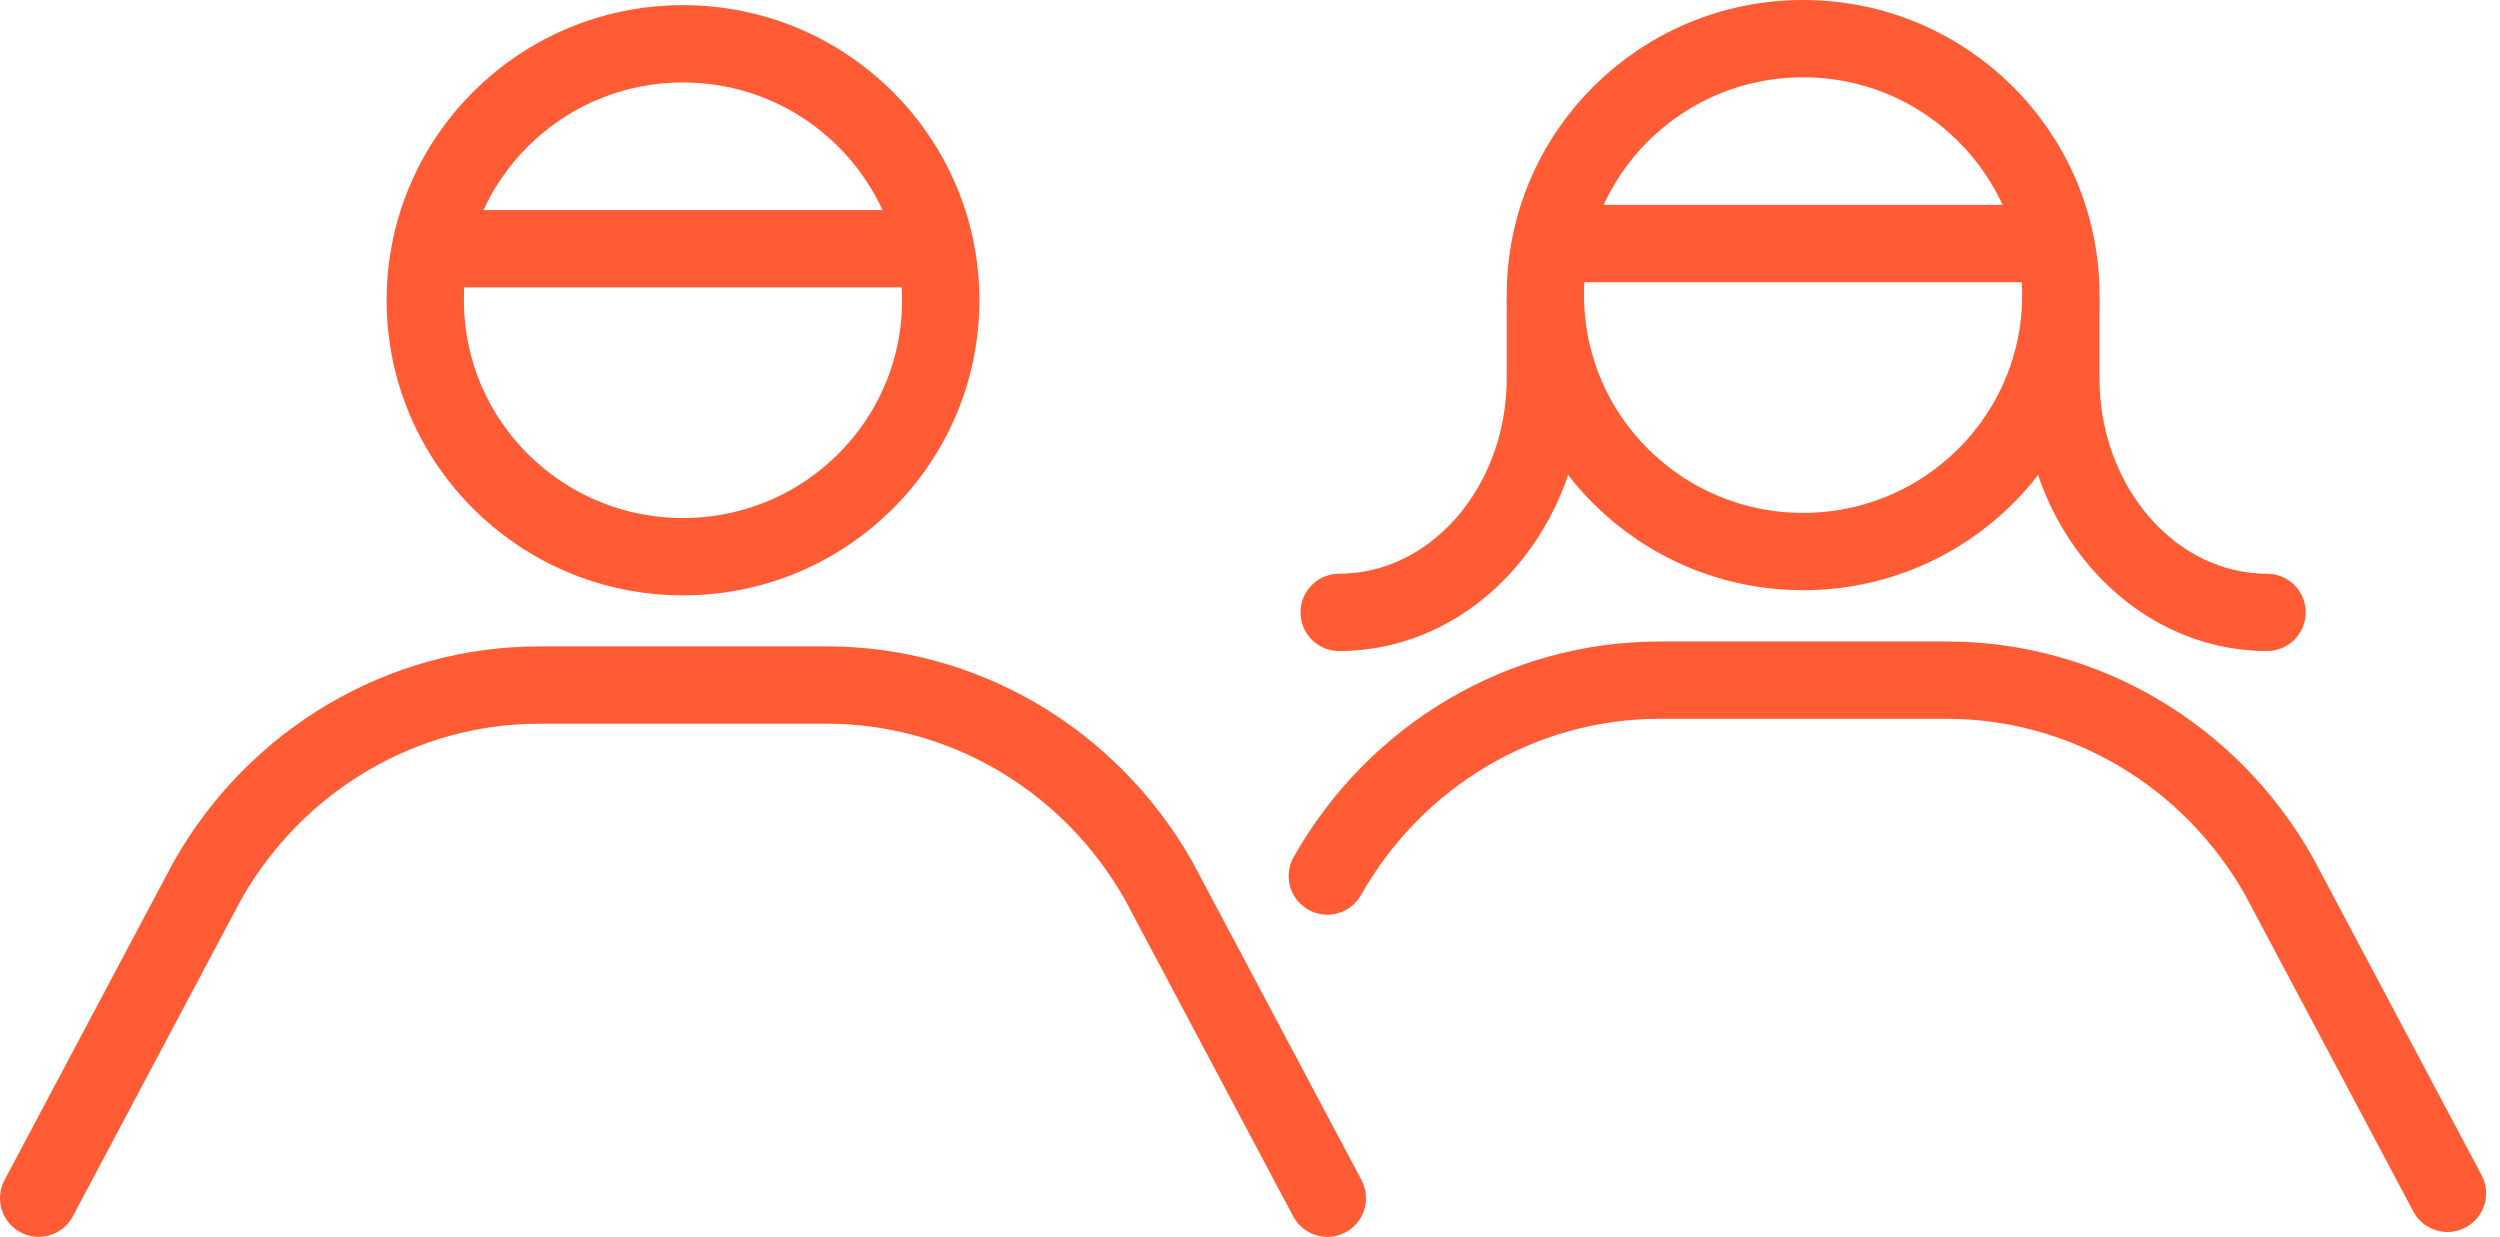 <svg width="97" height="48" viewBox="0 0 97 48" fill="none" xmlns="http://www.w3.org/2000/svg">
<g clip-path="url(#clip0_55_2892)">
<path d="M51.5 46.49L44.96 34.18C42.3 29.48 37.39 26.58 32.08 26.58H20.92C15.61 26.58 10.7 29.48 8.04 34.18L1.5 46.49" stroke="#FF5C35" stroke-width="3" stroke-linecap="round" stroke-linejoin="round"/>
<path d="M26.5 21.6C32.023 21.6 36.5 17.145 36.5 11.65C36.5 6.155 32.023 1.7 26.5 1.7C20.977 1.7 16.5 6.155 16.5 11.65C16.5 17.145 20.977 21.6 26.5 21.6Z" stroke="#FF5C35" stroke-width="3" stroke-linecap="round" stroke-linejoin="round"/>
<path d="M17.5 9.65H35.5" stroke="#FF5C35" stroke-width="3" stroke-linecap="round" stroke-linejoin="round"/>
<path d="M59.96 11.76V14.68C59.96 19.69 56.37 23.76 51.96 23.76" stroke="#FF5C35" stroke-width="3" stroke-linecap="round" stroke-linejoin="round"/>
<path d="M79.96 11.76V14.68C79.96 19.69 83.55 23.76 87.96 23.76" stroke="#FF5C35" stroke-width="3" stroke-linecap="round" stroke-linejoin="round"/>
<path d="M94.96 46.3L88.42 33.99C85.76 29.29 80.85 26.39 75.54 26.39H64.38C59.07 26.39 54.16 29.29 51.5 33.99" stroke="#FF5C35" stroke-width="3" stroke-linecap="round" stroke-linejoin="round"/>
<path d="M69.96 21.4C75.483 21.4 79.96 16.945 79.96 11.45C79.96 5.955 75.483 1.5 69.96 1.5C64.437 1.5 59.96 5.955 59.96 11.45C59.96 16.945 64.437 21.4 69.96 21.4Z" stroke="#FF5C35" stroke-width="3" stroke-linecap="round" stroke-linejoin="round"/>
<path d="M60.96 9.45H78.96" stroke="#FF5C35" stroke-width="3" stroke-linecap="round" stroke-linejoin="round"/>
</g>
<defs>
<clipPath id="clip0_55_2892">
<rect width="96.46" height="47.99" fill="white"/>
</clipPath>
</defs>
</svg>

